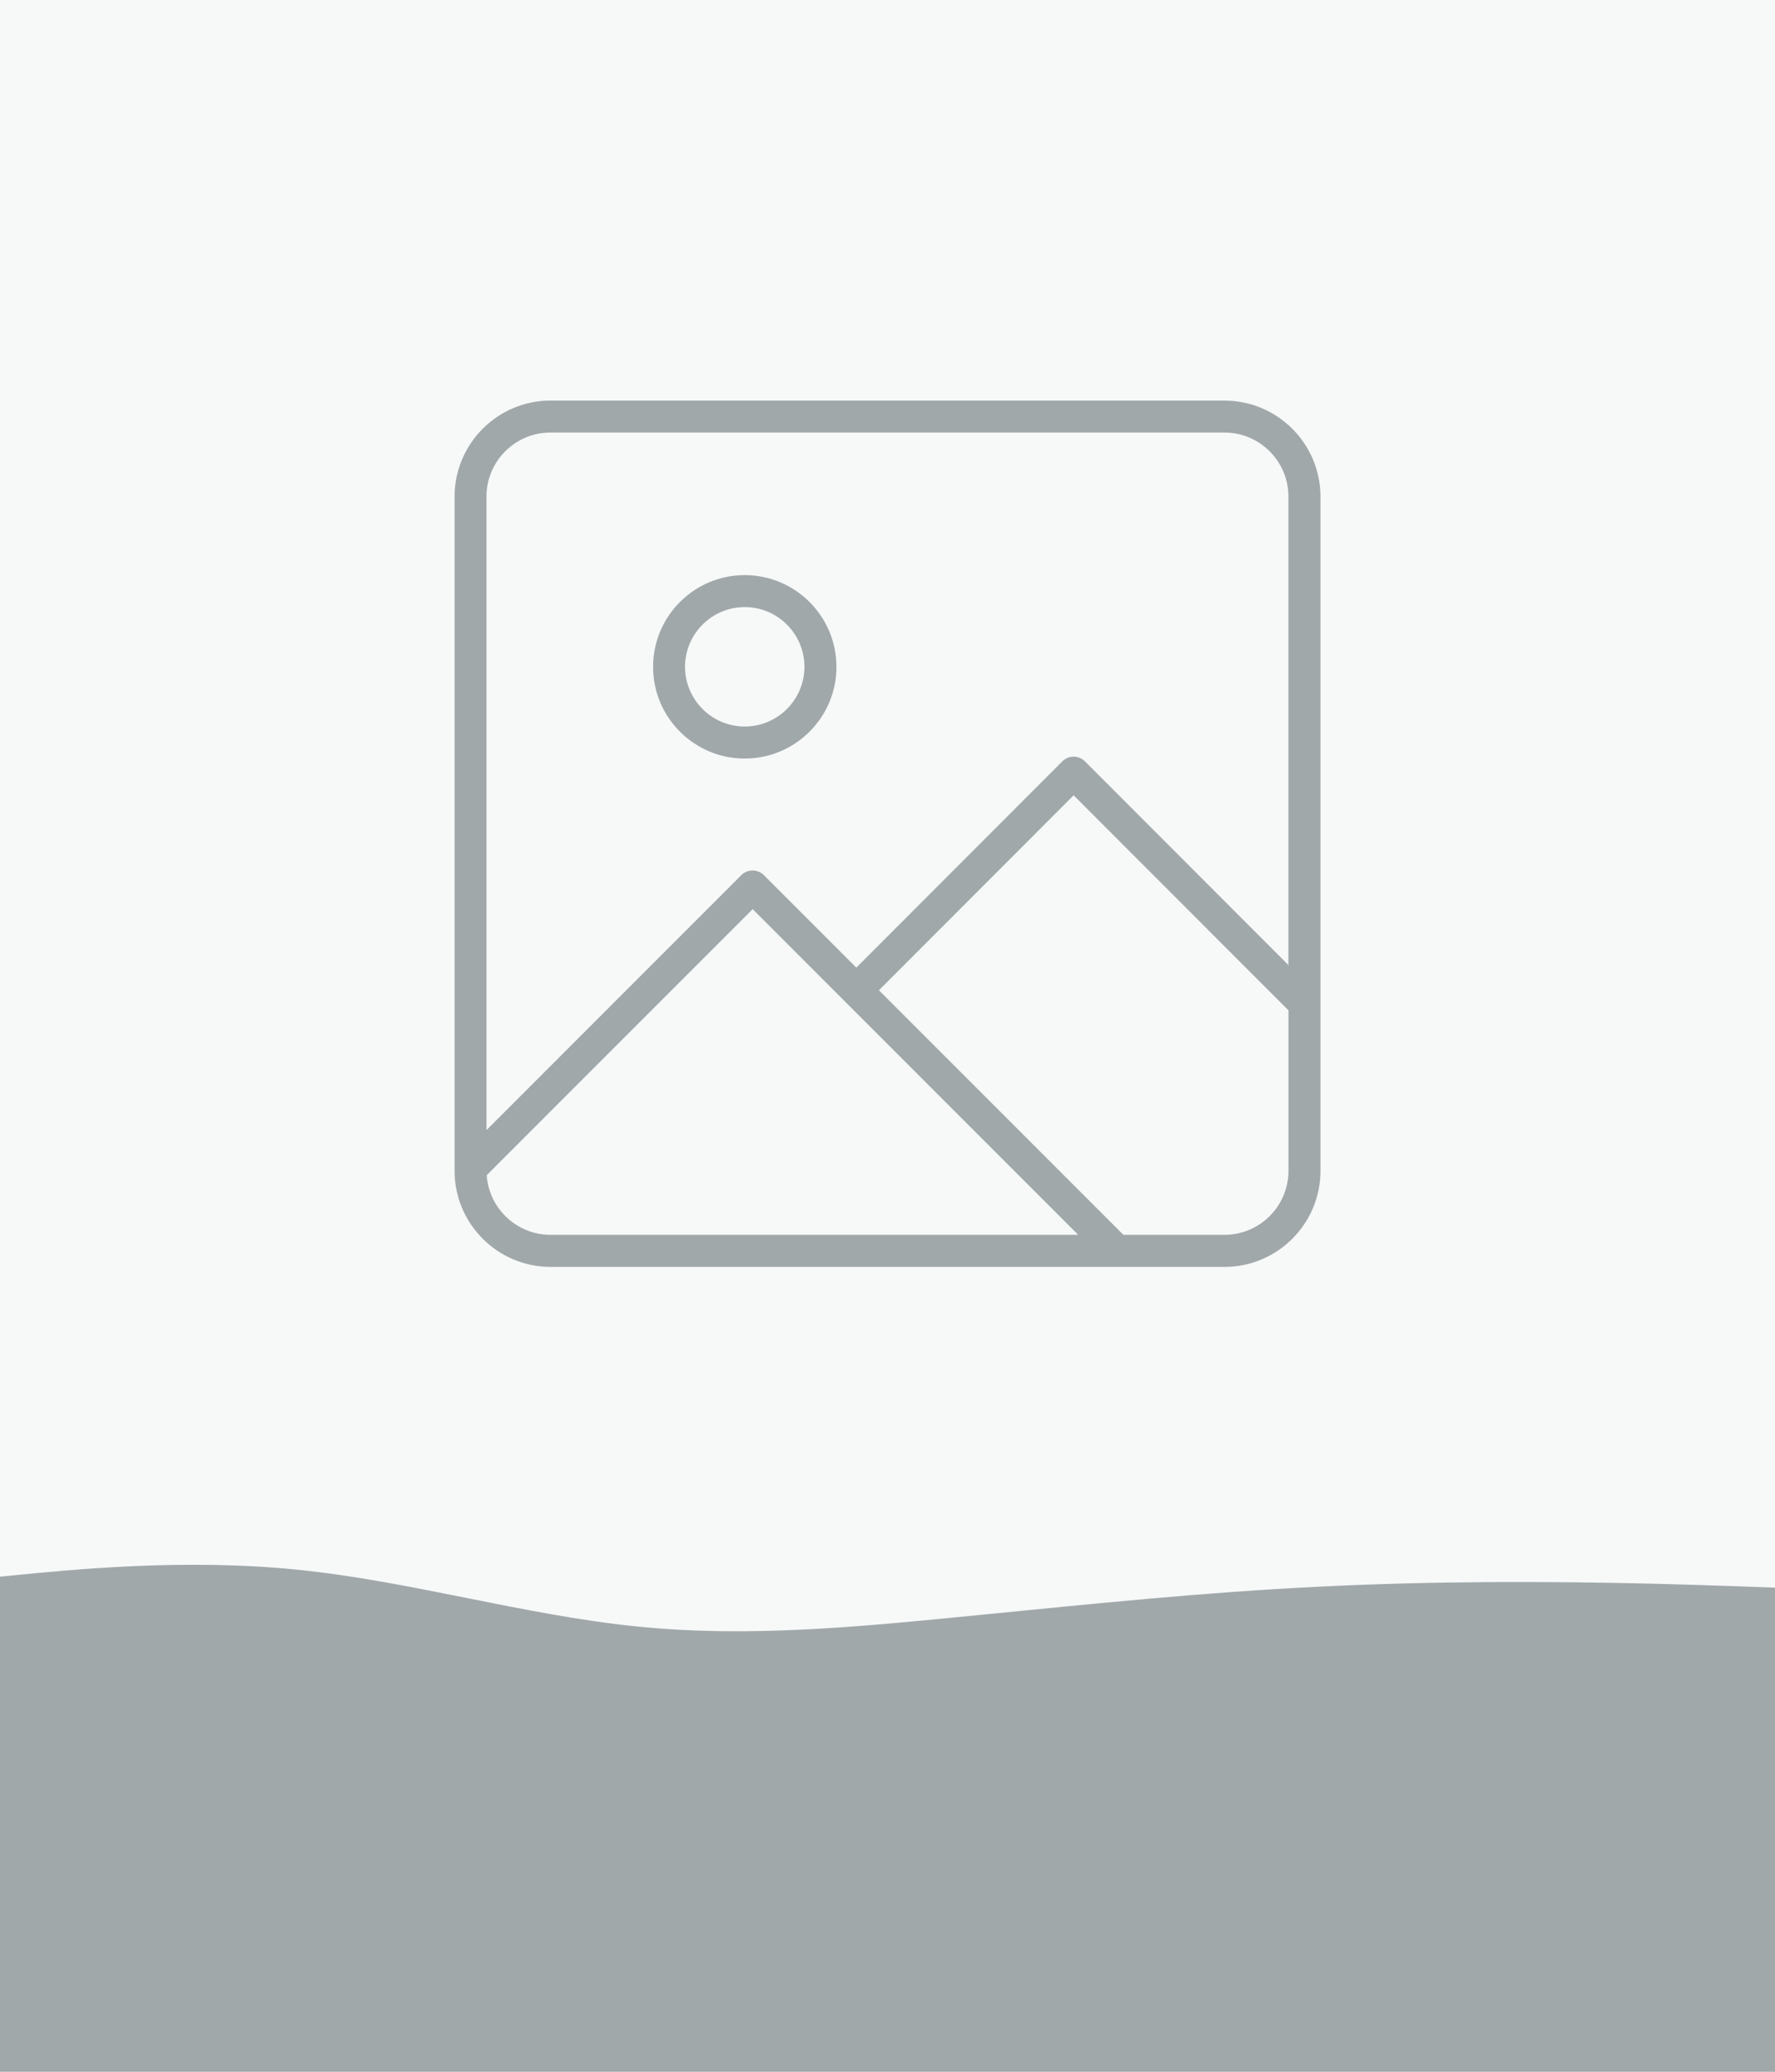 <?xml version="1.0" encoding="UTF-8"?><svg id="Capa_1" xmlns="http://www.w3.org/2000/svg" xmlns:xlink="http://www.w3.org/1999/xlink" viewBox="0 0 300 350"><defs><style>.cls-1{fill:none;}.cls-2{fill:rgba(160,168,170,.08);}.cls-3{fill:#a0a8aa;}.cls-4{clip-path:url(#clippath);}</style><clipPath id="clippath"><rect class="cls-1" width="300" height="350"/></clipPath></defs><rect class="cls-2" width="300" height="282.11"/><path class="cls-3" d="M206.95,67.67h-113.89c-8.95,0-16.23,7.28-16.23,16.23v113.42c0,.09,0,.19,0,.28v.2c0,8.95,7.28,16.23,16.23,16.23h113.89c8.95,0,16.23-7.28,16.23-16.23v-113.89c0-8.95-7.28-16.23-16.23-16.23ZM93.05,73.07h113.89c5.97,0,10.82,4.85,10.82,10.82v79.15l-34.39-34.42c-.51-.51-1.19-.79-1.91-.79s-1.4.28-1.91.79l-34.82,34.85-15.62-15.62c-.51-.51-1.19-.79-1.91-.79s-1.4.28-1.91.79l-43.07,43.07v-107.03c0-5.97,4.85-10.82,10.82-10.82ZM82.26,198.54l44.95-44.95,55.02,55.02h-89.18c-5.72,0-10.41-4.46-10.79-10.07ZM206.95,208.61h-17.08l-41.32-41.32,32.91-32.93,36.31,36.33v27.1c0,5.97-4.85,10.82-10.82,10.82Z"/><path class="cls-3" d="M125.87,128.15c8.54,0,15.5-6.95,15.5-15.49s-6.95-15.5-15.5-15.5-15.49,6.95-15.49,15.5,6.95,15.49,15.49,15.49ZM125.87,102.56c5.56,0,10.09,4.53,10.09,10.09s-4.53,10.09-10.09,10.09-10.09-4.53-10.09-10.09,4.53-10.09,10.09-10.09Z"/><g class="cls-4"><path id="Unión_10" class="cls-3" d="M-7.33,417.64v-150.54l9.59-.96c9.59-.93,28.76-2.91,47.94-.96,19.18,1.92,38.35,7.68,57.53,9.6,19.18,1.95,38.35-.03,57.53-1.92s38.35-3.87,57.53-4.8c19.18-.96,38.35-.96,57.53-.49,19.18.51,38.35,1.41,57.53,2.4,19.18.99,38.35,1.89,57.53.96,19.17-.96,38.35-3.84,47.94-5.29l9.59-1.44v17.24h.12v136.18H-7.33Z"/></g></svg>